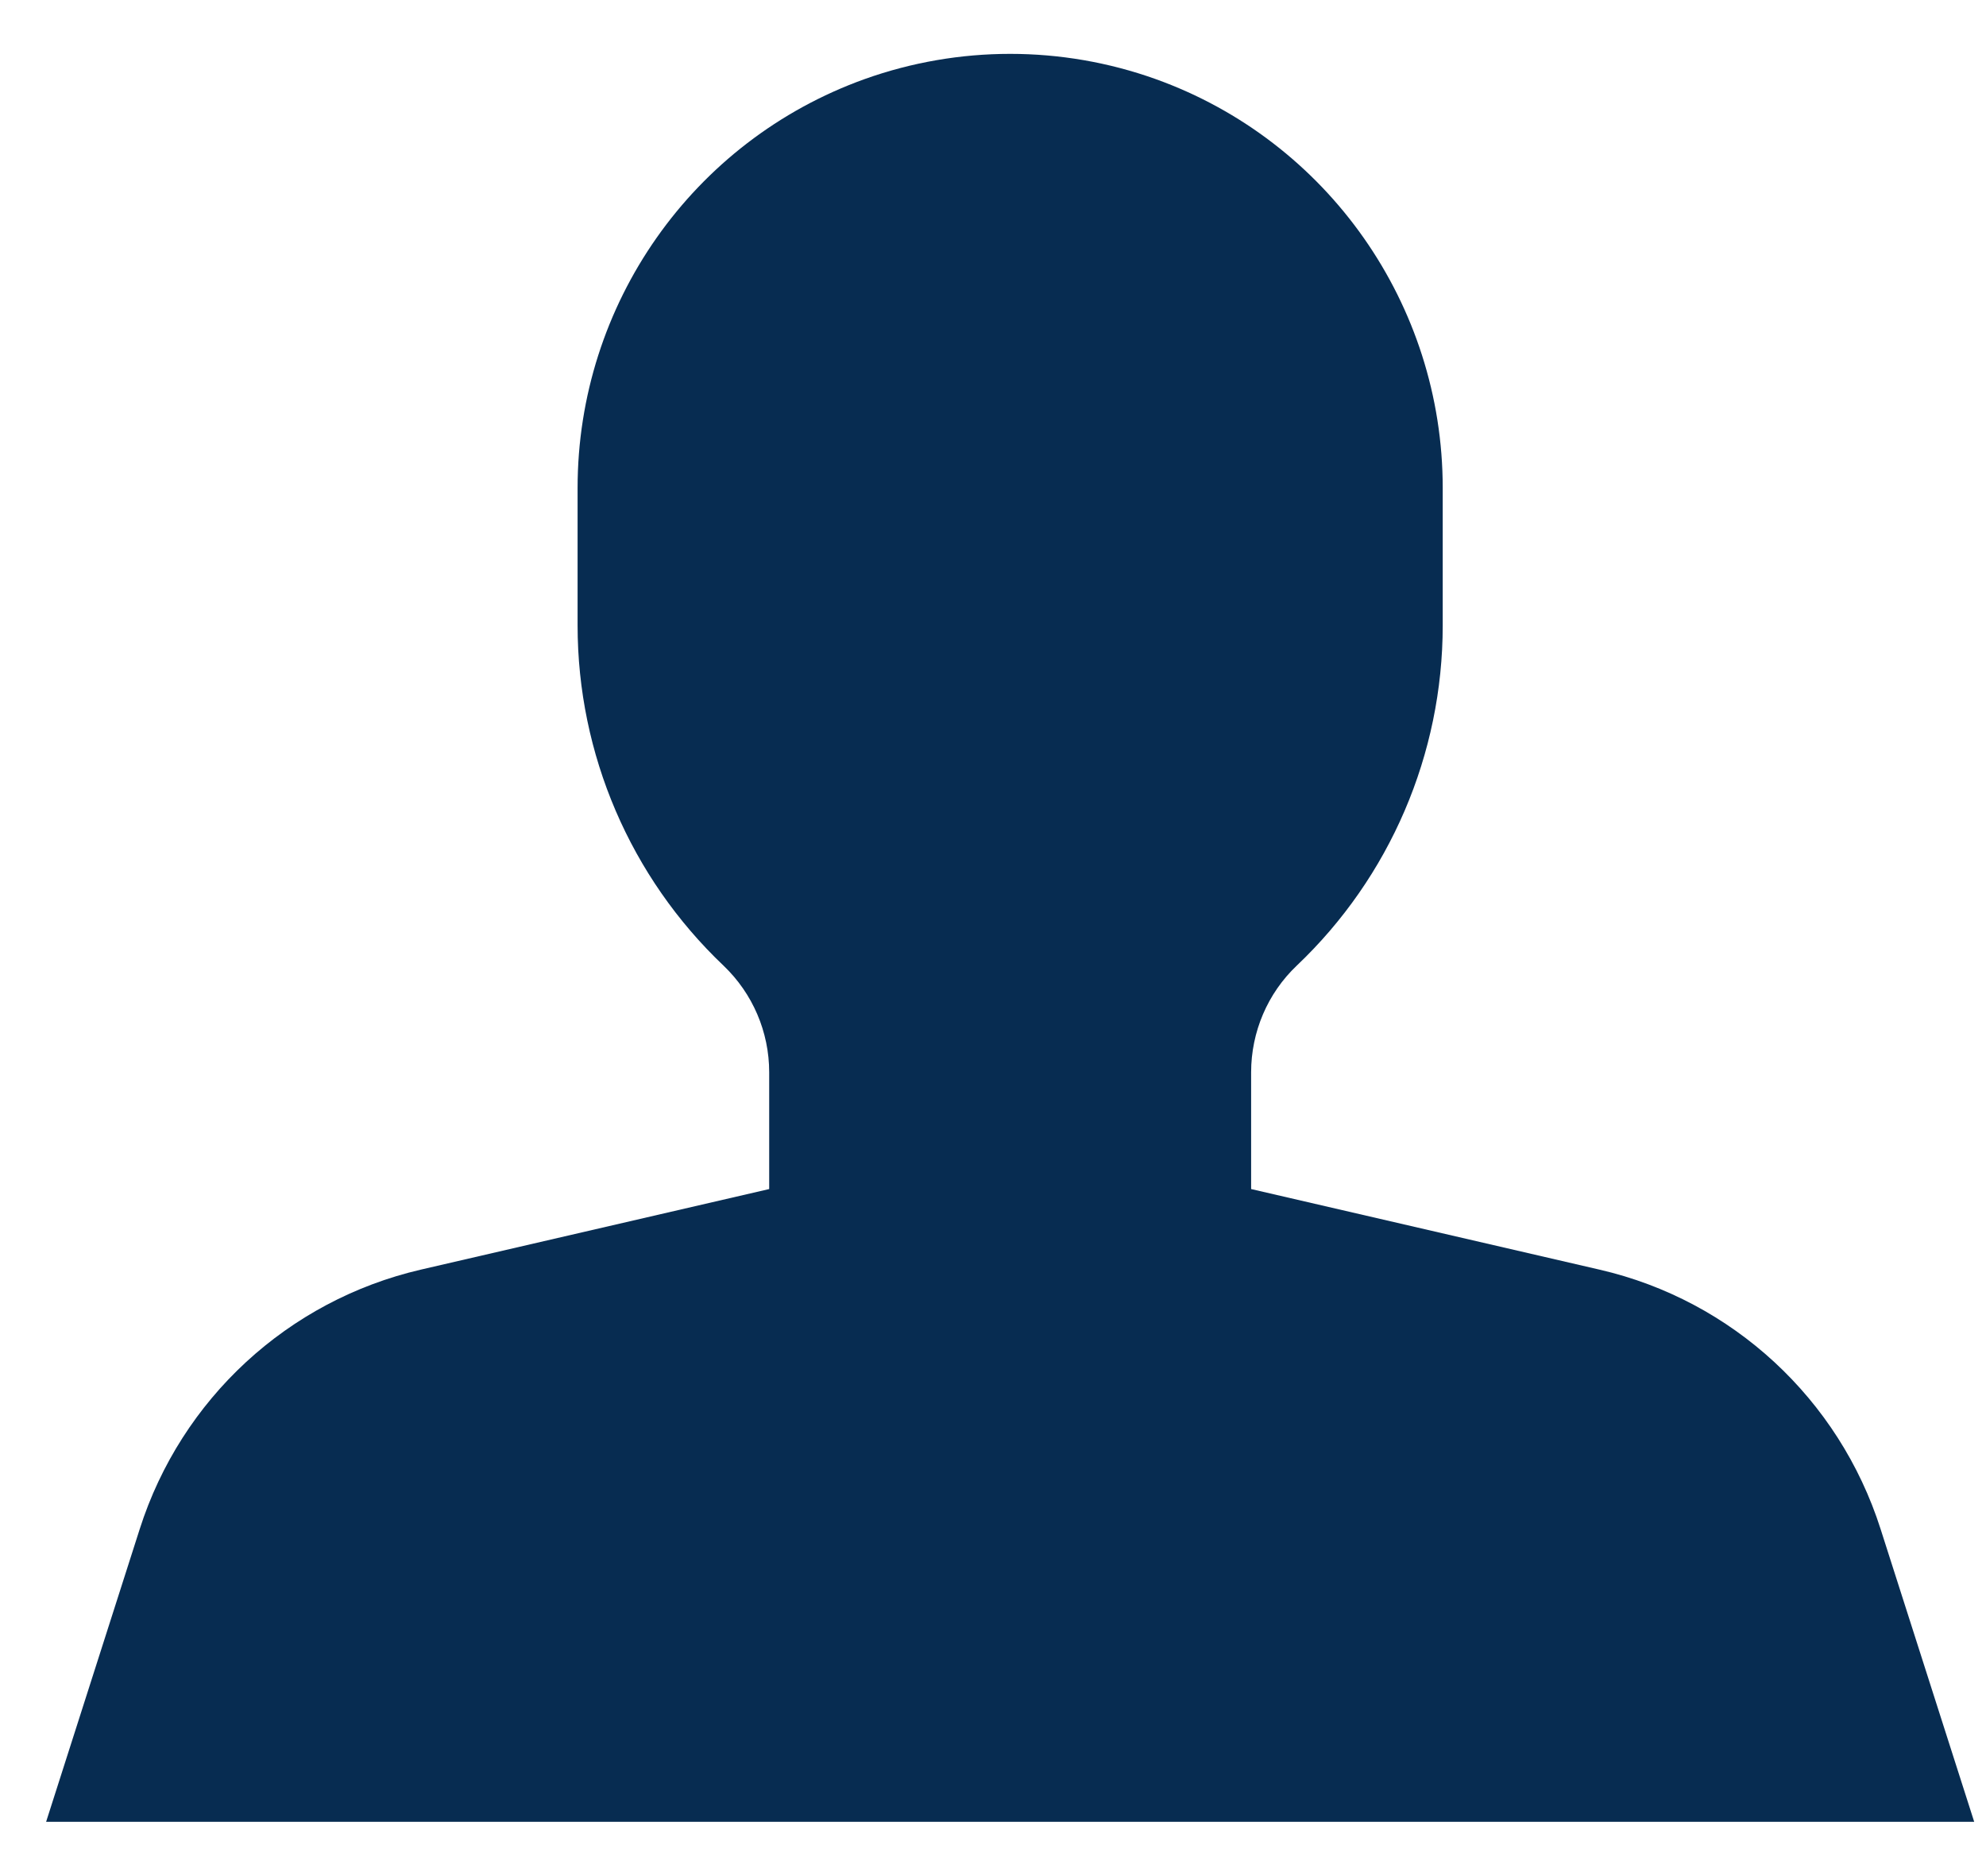 <?xml version="1.0" encoding="UTF-8"?> <svg xmlns="http://www.w3.org/2000/svg" width="36" height="34" viewBox="0 0 36 34" fill="none"> <g clip-path="url(#clip0_338_1838)"> <path d="M0.836 33.016L2.533 27.71C3.286 25.352 5.22 23.569 7.625 23.01L13.943 21.549V19.433C13.943 18.702 13.644 18.005 13.115 17.5C11.427 15.897 10.47 13.668 10.47 11.335V8.843C10.47 5.516 12.554 2.552 15.674 1.433C17.379 0.824 19.243 0.824 20.948 1.433C24.068 2.552 26.152 5.52 26.152 8.843V11.335C26.152 13.668 25.195 15.897 23.506 17.5C22.978 18.001 22.679 18.702 22.679 19.433V21.549L28.997 23.01C31.402 23.565 33.336 25.352 34.089 27.71L35.786 33.016" fill="#072C51"></path> </g> <defs> <clipPath id="clip0_338_1838"> <rect width="34.95" height="32.038" fill="white" transform="translate(0.836 0.979)"></rect> </clipPath> </defs> </svg> 